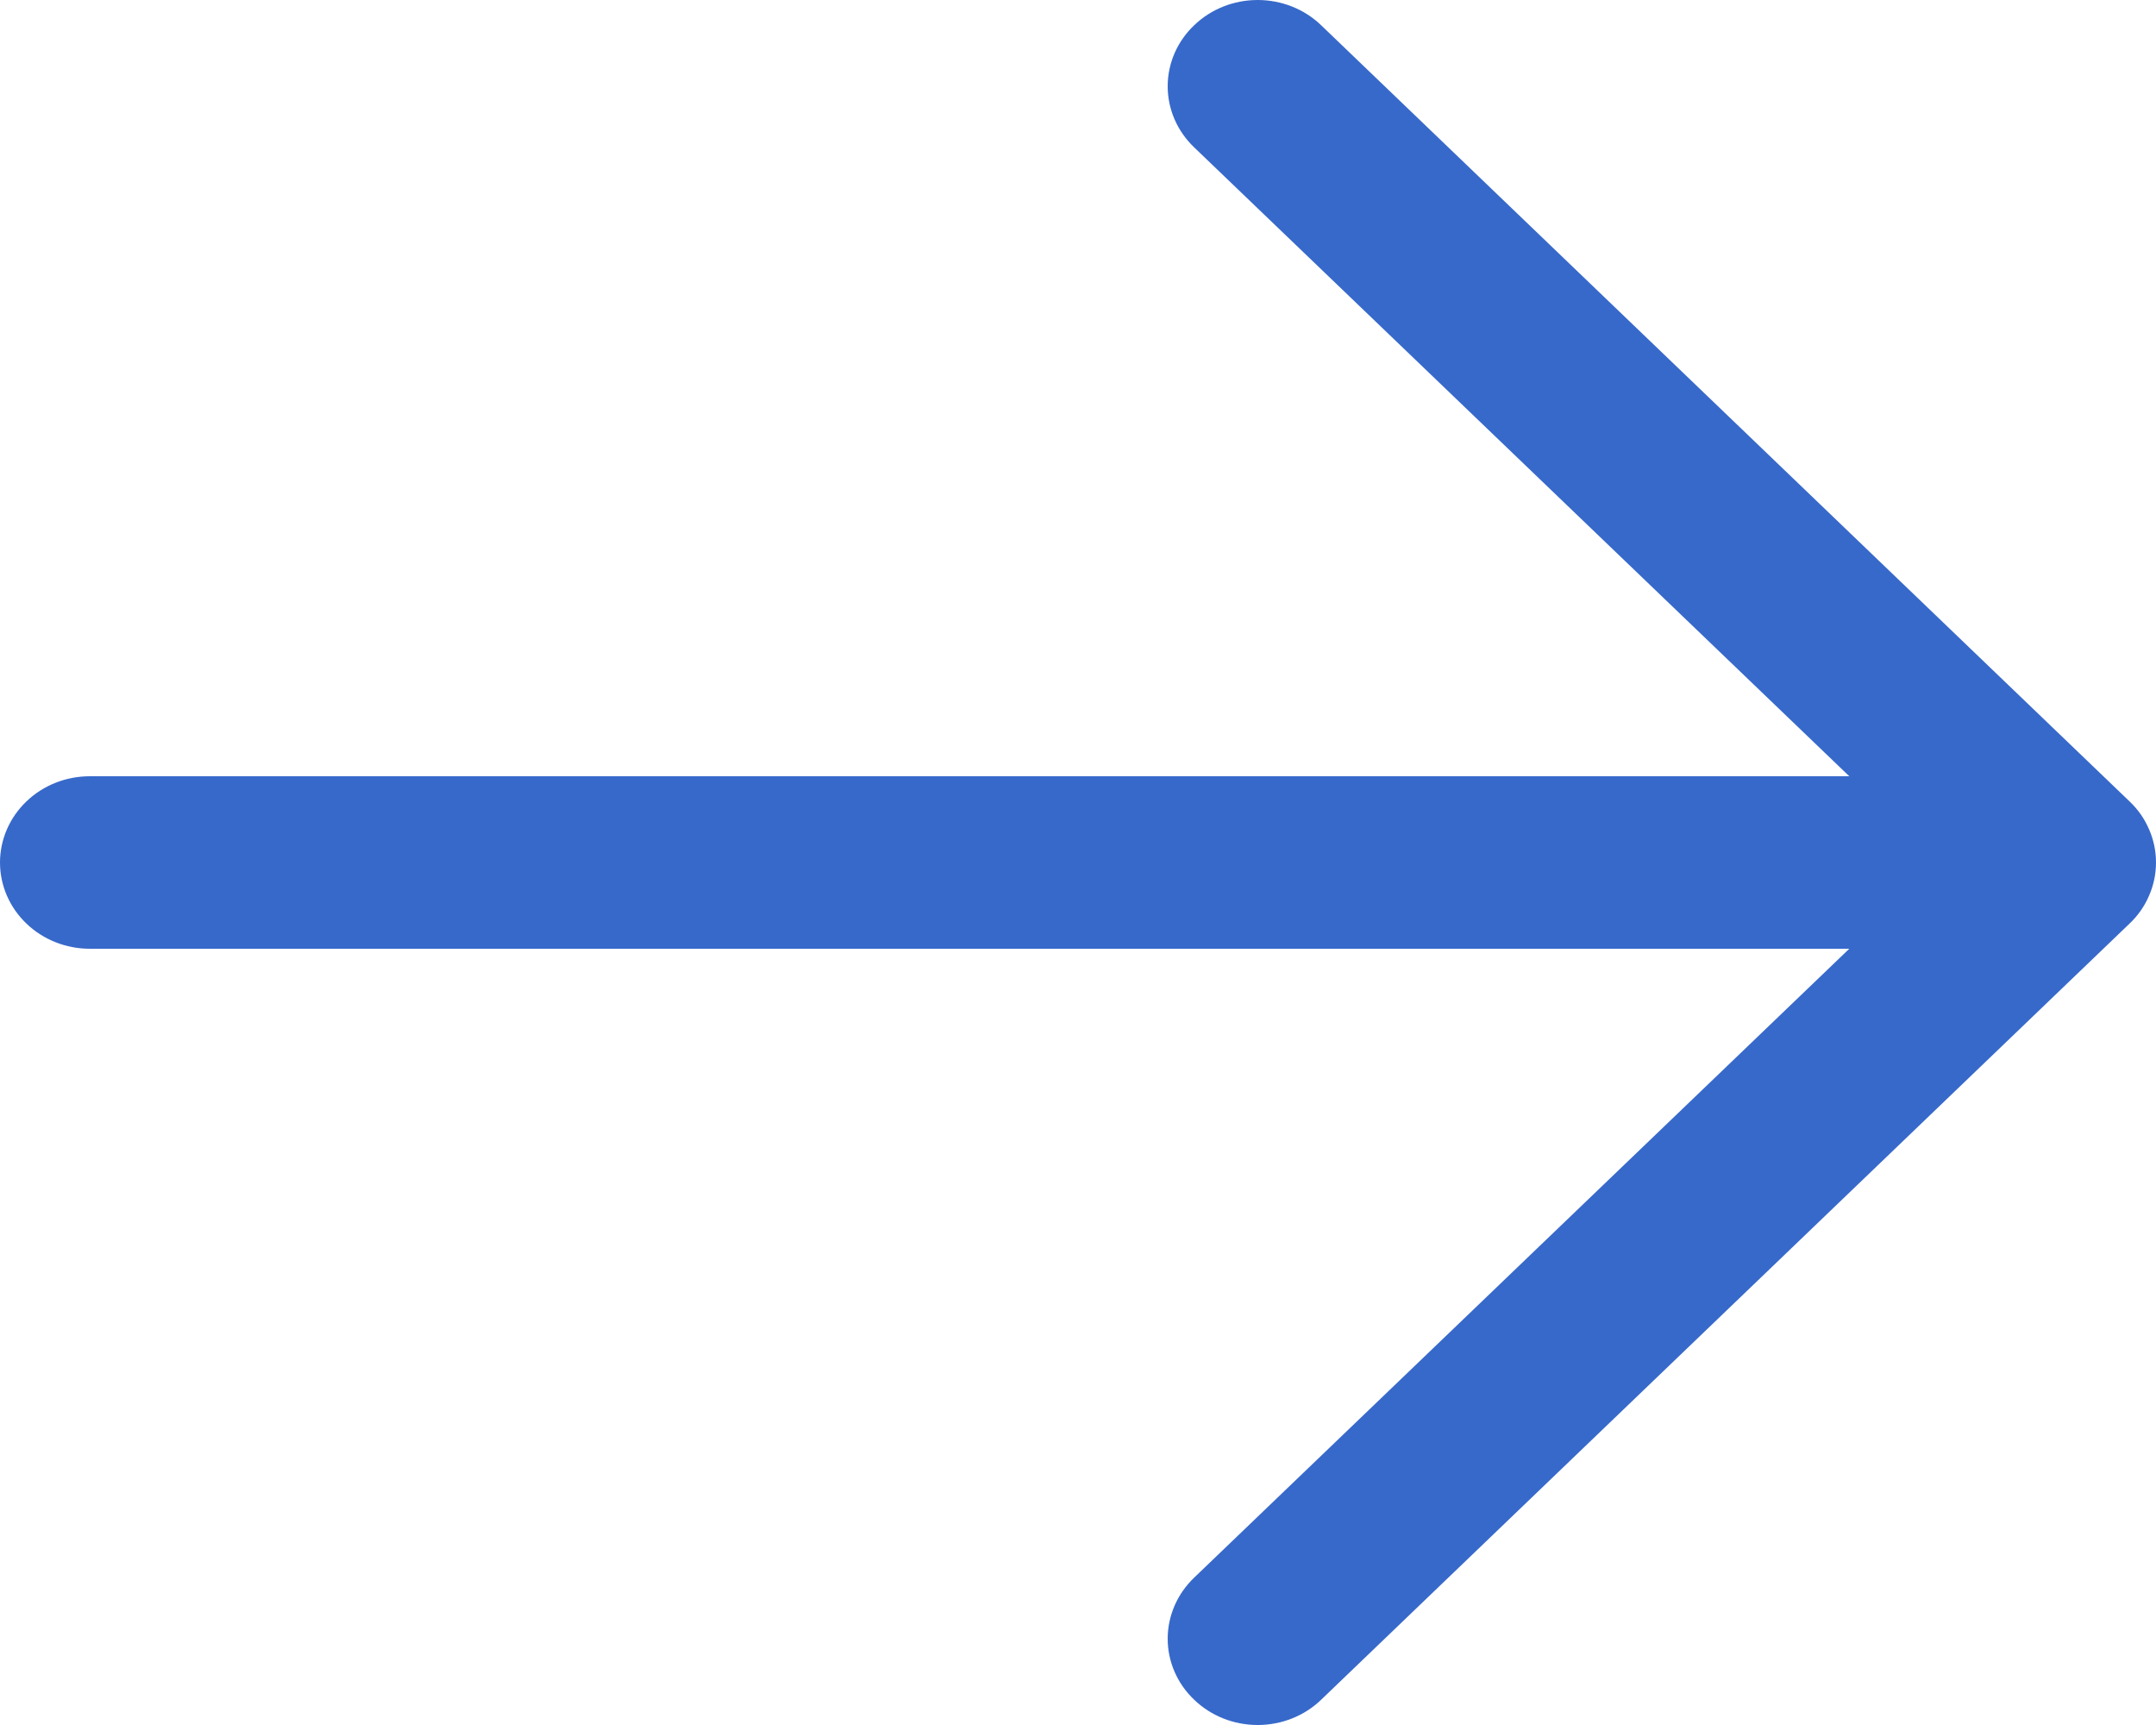 <svg width="15" height="12" viewBox="0 0 15 12" fill="none" xmlns="http://www.w3.org/2000/svg">
<path d="M14.817 6.424L9.192 11.824C9.075 11.937 8.916 12 8.75 12C8.584 12 8.425 11.937 8.308 11.824C8.19 11.712 8.124 11.559 8.124 11.4C8.124 11.241 8.19 11.088 8.308 10.975L12.866 6.6H0.625C0.459 6.6 0.3 6.537 0.183 6.424C0.066 6.312 0 6.159 0 6C0 5.841 0.066 5.688 0.183 5.576C0.3 5.463 0.459 5.4 0.625 5.4H12.866L8.308 1.025C8.19 0.912 8.124 0.76 8.124 0.6C8.124 0.441 8.19 0.288 8.308 0.176C8.425 0.063 8.584 0 8.75 0C8.916 0 9.075 0.063 9.192 0.176L14.817 5.576C14.875 5.631 14.921 5.697 14.952 5.77C14.984 5.843 15 5.921 15 6C15 6.079 14.984 6.157 14.952 6.23C14.921 6.303 14.875 6.369 14.817 6.424Z" fill="#3769CA"/>
</svg>